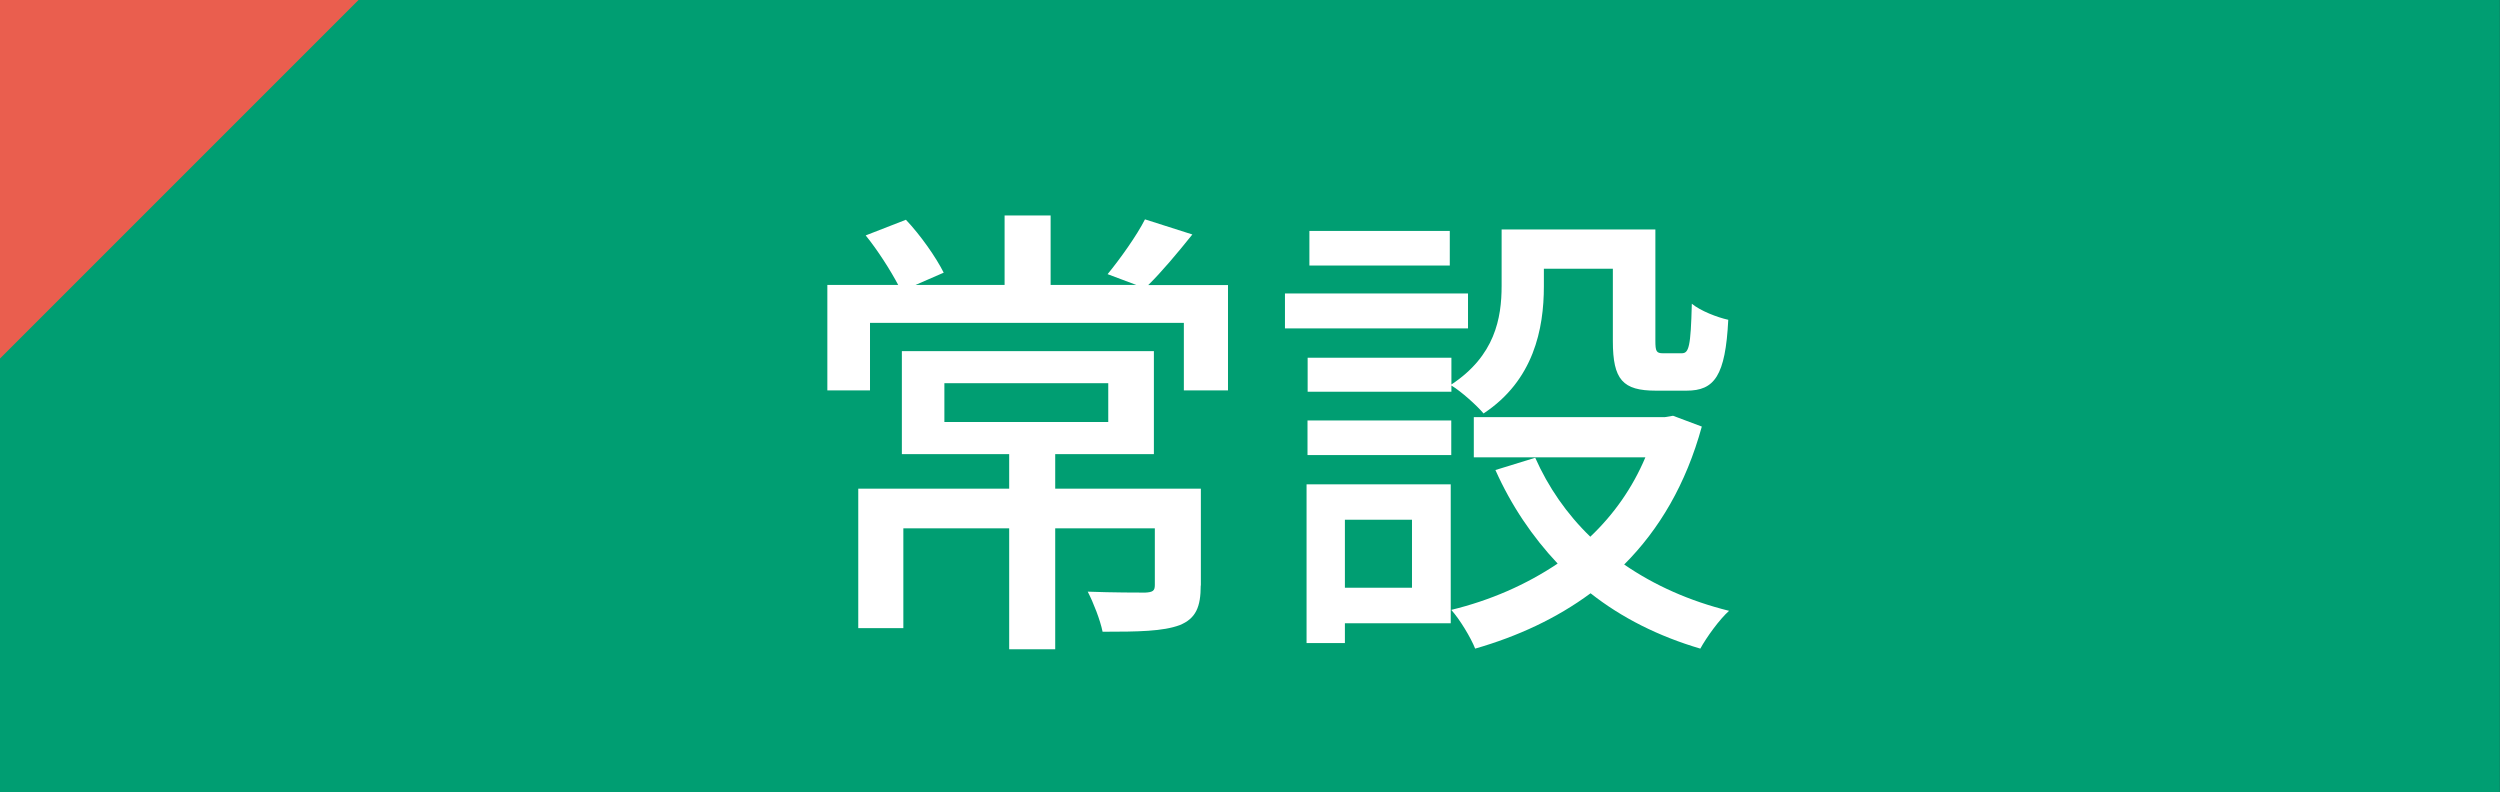 <?xml version="1.0" encoding="UTF-8"?><svg id="_レイヤー_2" xmlns="http://www.w3.org/2000/svg" width="185.2" height="58.69" viewBox="0 0 185.2 58.69"><rect x="0" y="0" width="185.2" height="58.69" fill="#333333" stroke="none"/><g id="_レイヤー_2-2"><rect x="0" width="185.19" height="58.69" style="fill:#009e72;"/><polygon points="0 26.56 26.56 0 0 0 0 26.56" style="fill:#ea5e4e;"/><g><path d="M90.97,21.11v7.81h-3.27v-5h-23.25v5h-3.16v-7.81h5.25c-.57-1.08-1.53-2.59-2.41-3.67l2.98-1.16c1.1,1.16,2.24,2.8,2.8,3.92l-2.09,.91h6.6v-5.15h3.41v5.15h6.35l-2.13-.8c.92-1.12,2.17-2.87,2.77-4.06l3.51,1.12c-1.1,1.37-2.27,2.77-3.27,3.75h5.89Zm-2.02,22.26c0,1.58-.35,2.45-1.56,2.94-1.24,.46-3.05,.49-5.71,.49-.18-.88-.67-2.13-1.1-2.97,1.88,.07,3.76,.07,4.26,.07,.57-.03,.71-.14,.71-.56v-4.2h-7.38v8.96h-3.41v-8.96h-7.84v7.39h-3.34v-10.33h11.18v-2.56h-7.95v-7.63h18.67v7.63h-7.31v2.56h10.79v7.18Zm-18.99-12.11h12.14v-2.87h-12.14v2.87Z" style="fill:#fff;"/><path d="M108.75,24.33h-13.56v-2.59h13.56v2.59Zm-1.28,21.84h-7.84v1.47h-2.84v-11.76h10.68v10.29Zm.04-17.68c3.23-2.13,3.73-4.9,3.73-7.32v-4.17h11.39v8.23c0,.8,.07,.94,.57,.94h1.38c.53,0,.67-.46,.75-3.67,.64,.53,1.88,1.01,2.7,1.19-.21,4.17-1.03,5.25-3.09,5.25h-2.27c-2.45,0-3.19-.8-3.19-3.67v-5.36h-5.11v1.3c0,3.15-.75,6.97-4.47,9.42-.46-.56-1.67-1.65-2.38-2.07v.46h-10.65v-2.52h10.65v2Zm-10.65,2.66h10.65v2.56h-10.65v-2.56Zm10.54-11.48h-10.4v-2.56h10.4v2.56Zm-7.77,18.83v5.04h4.97v-5.04h-4.97Zm26.44-6.9c-1.17,4.27-3.16,7.63-5.75,10.22,2.24,1.54,4.83,2.7,7.77,3.43-.71,.63-1.67,1.96-2.13,2.8-3.09-.91-5.82-2.28-8.13-4.1-2.52,1.86-5.39,3.19-8.55,4.1-.32-.81-1.14-2.17-1.77-2.87,2.88-.7,5.54-1.86,7.88-3.43-1.88-2-3.44-4.31-4.61-6.93l2.95-.91c.96,2.17,2.34,4.17,4.08,5.85,1.74-1.65,3.12-3.61,4.08-5.88h-12.71v-2.98h14.16l.6-.1,2.13,.8Z" style="fill:#fff;"/></g></g></svg>